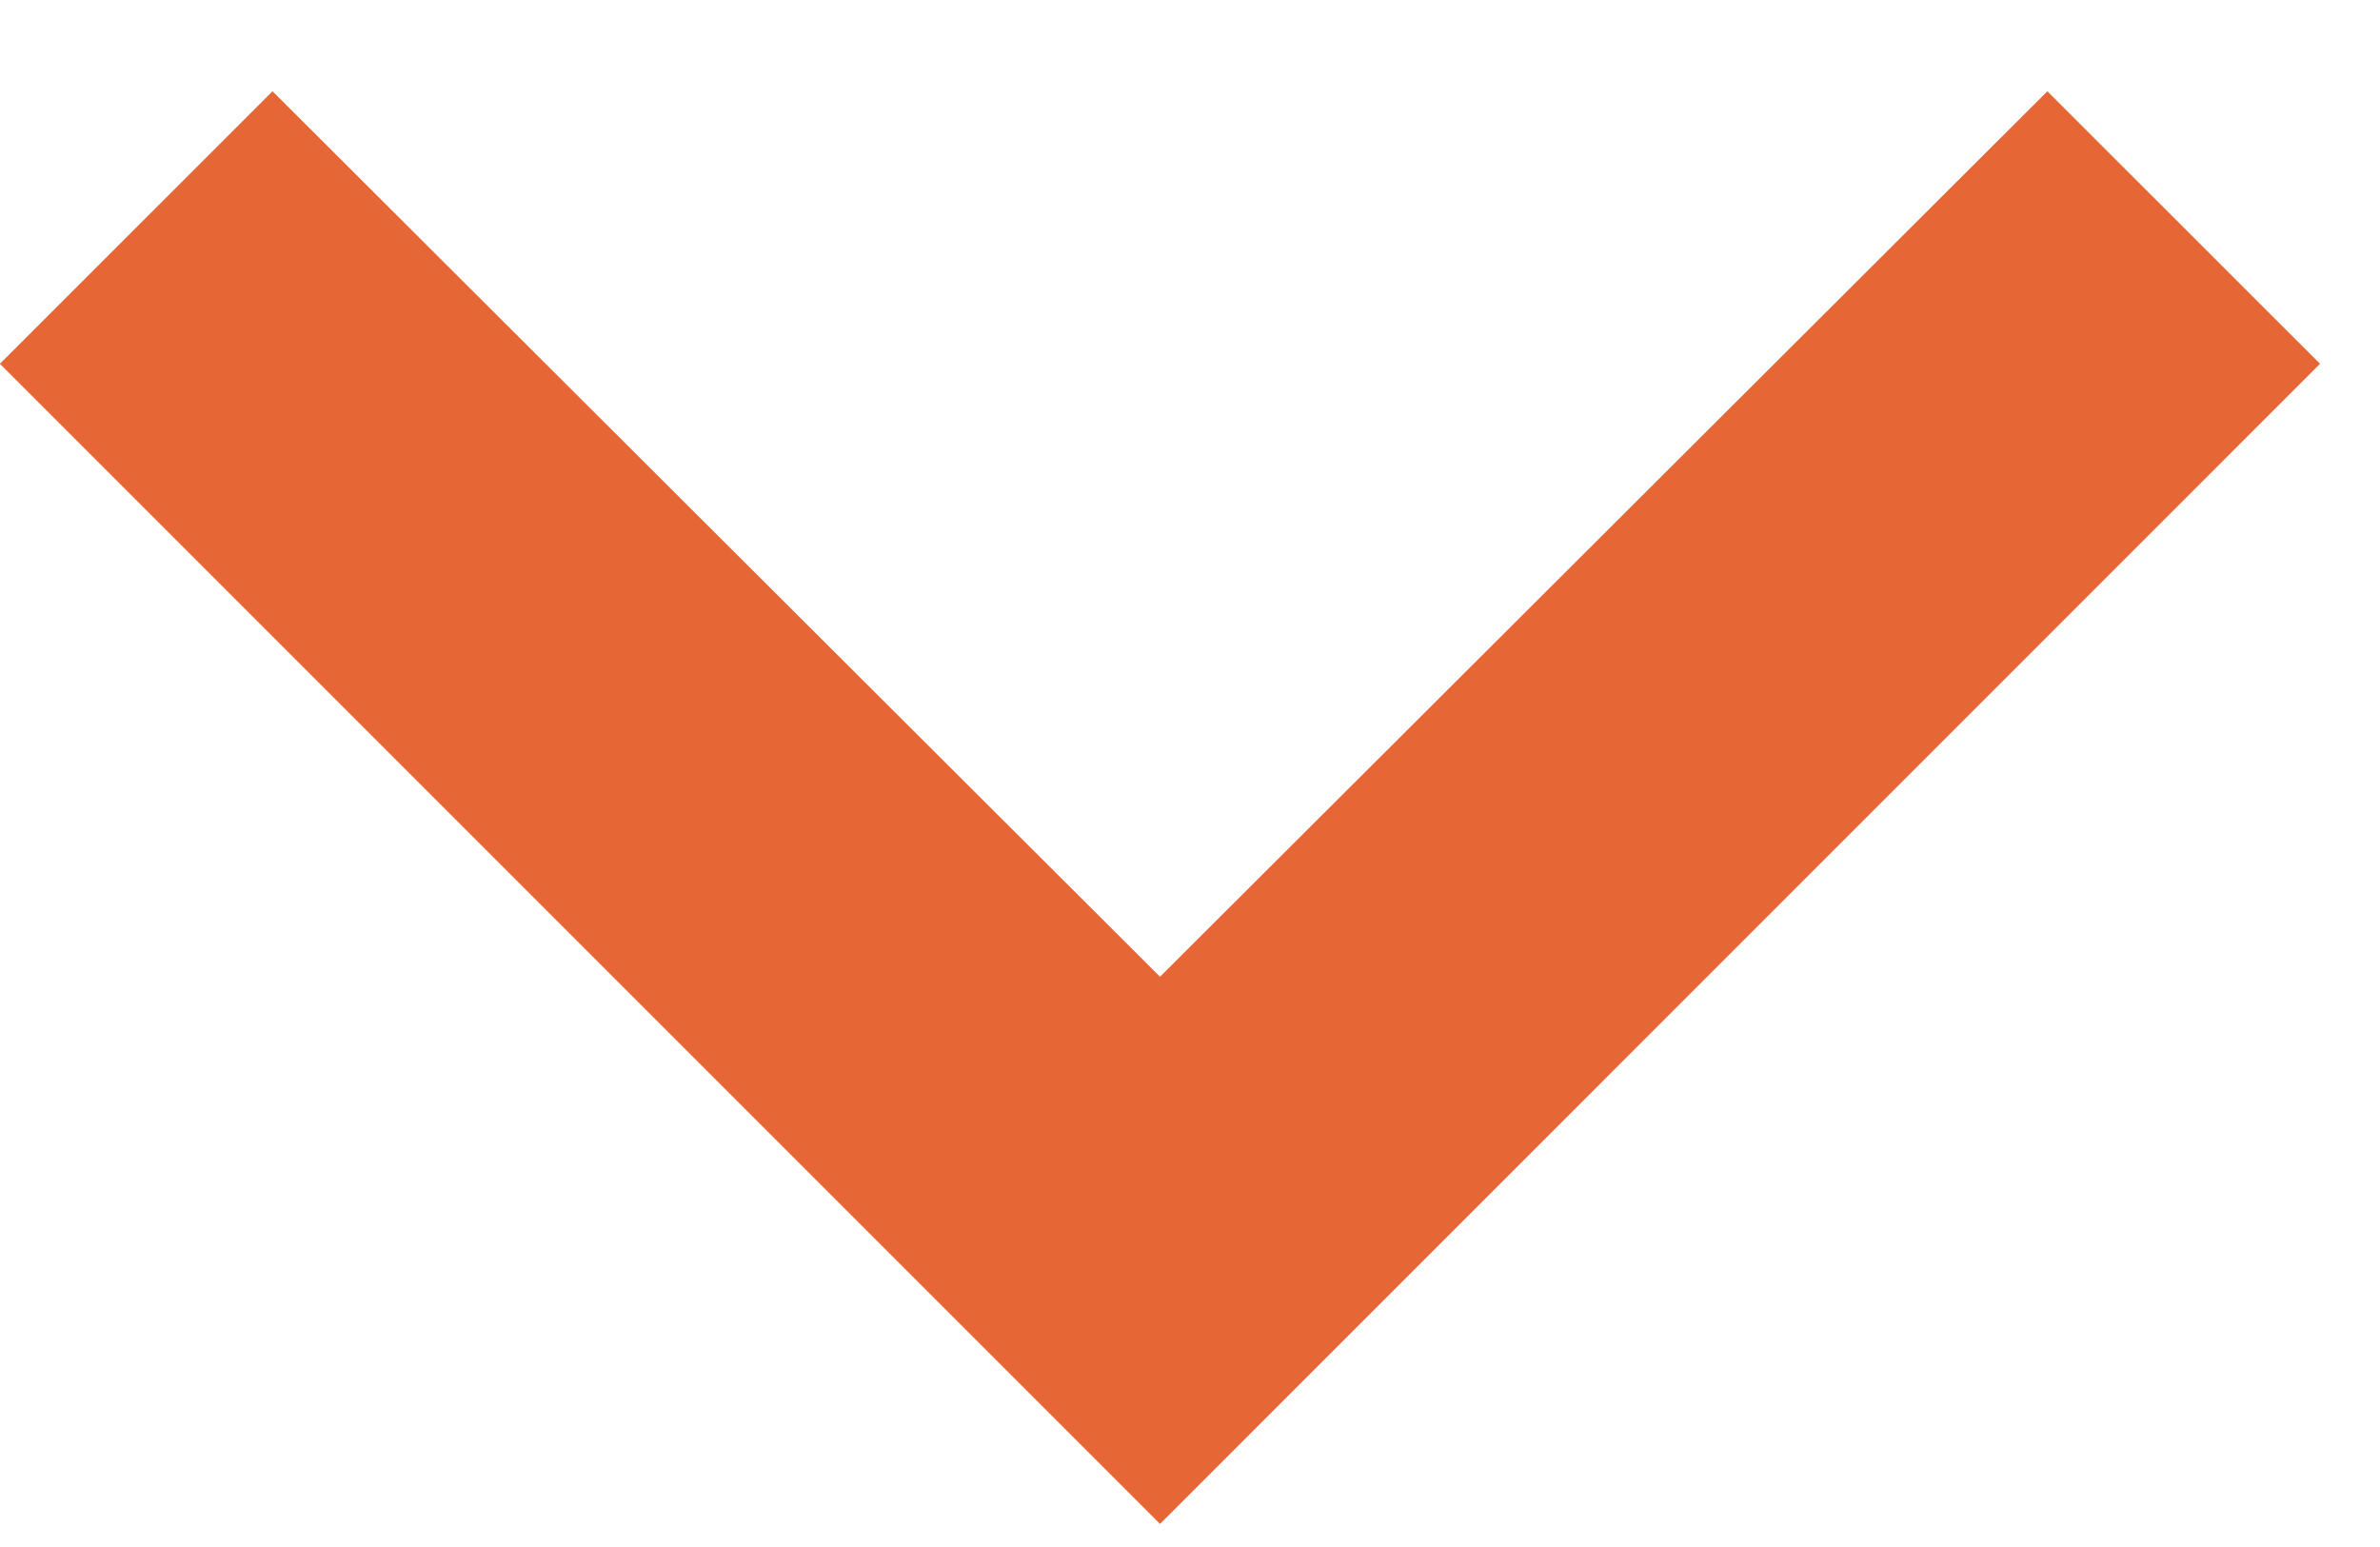 <?xml version="1.0" encoding="UTF-8"?> <svg xmlns="http://www.w3.org/2000/svg" width="20" height="13" viewBox="0 0 20 13" fill="none"><path d="M2.29 0.767L9.748 8.208L17.205 0.767L19.496 3.057L9.748 12.806L-0.001 3.057L2.29 0.767Z" fill="#E66635"></path></svg> 